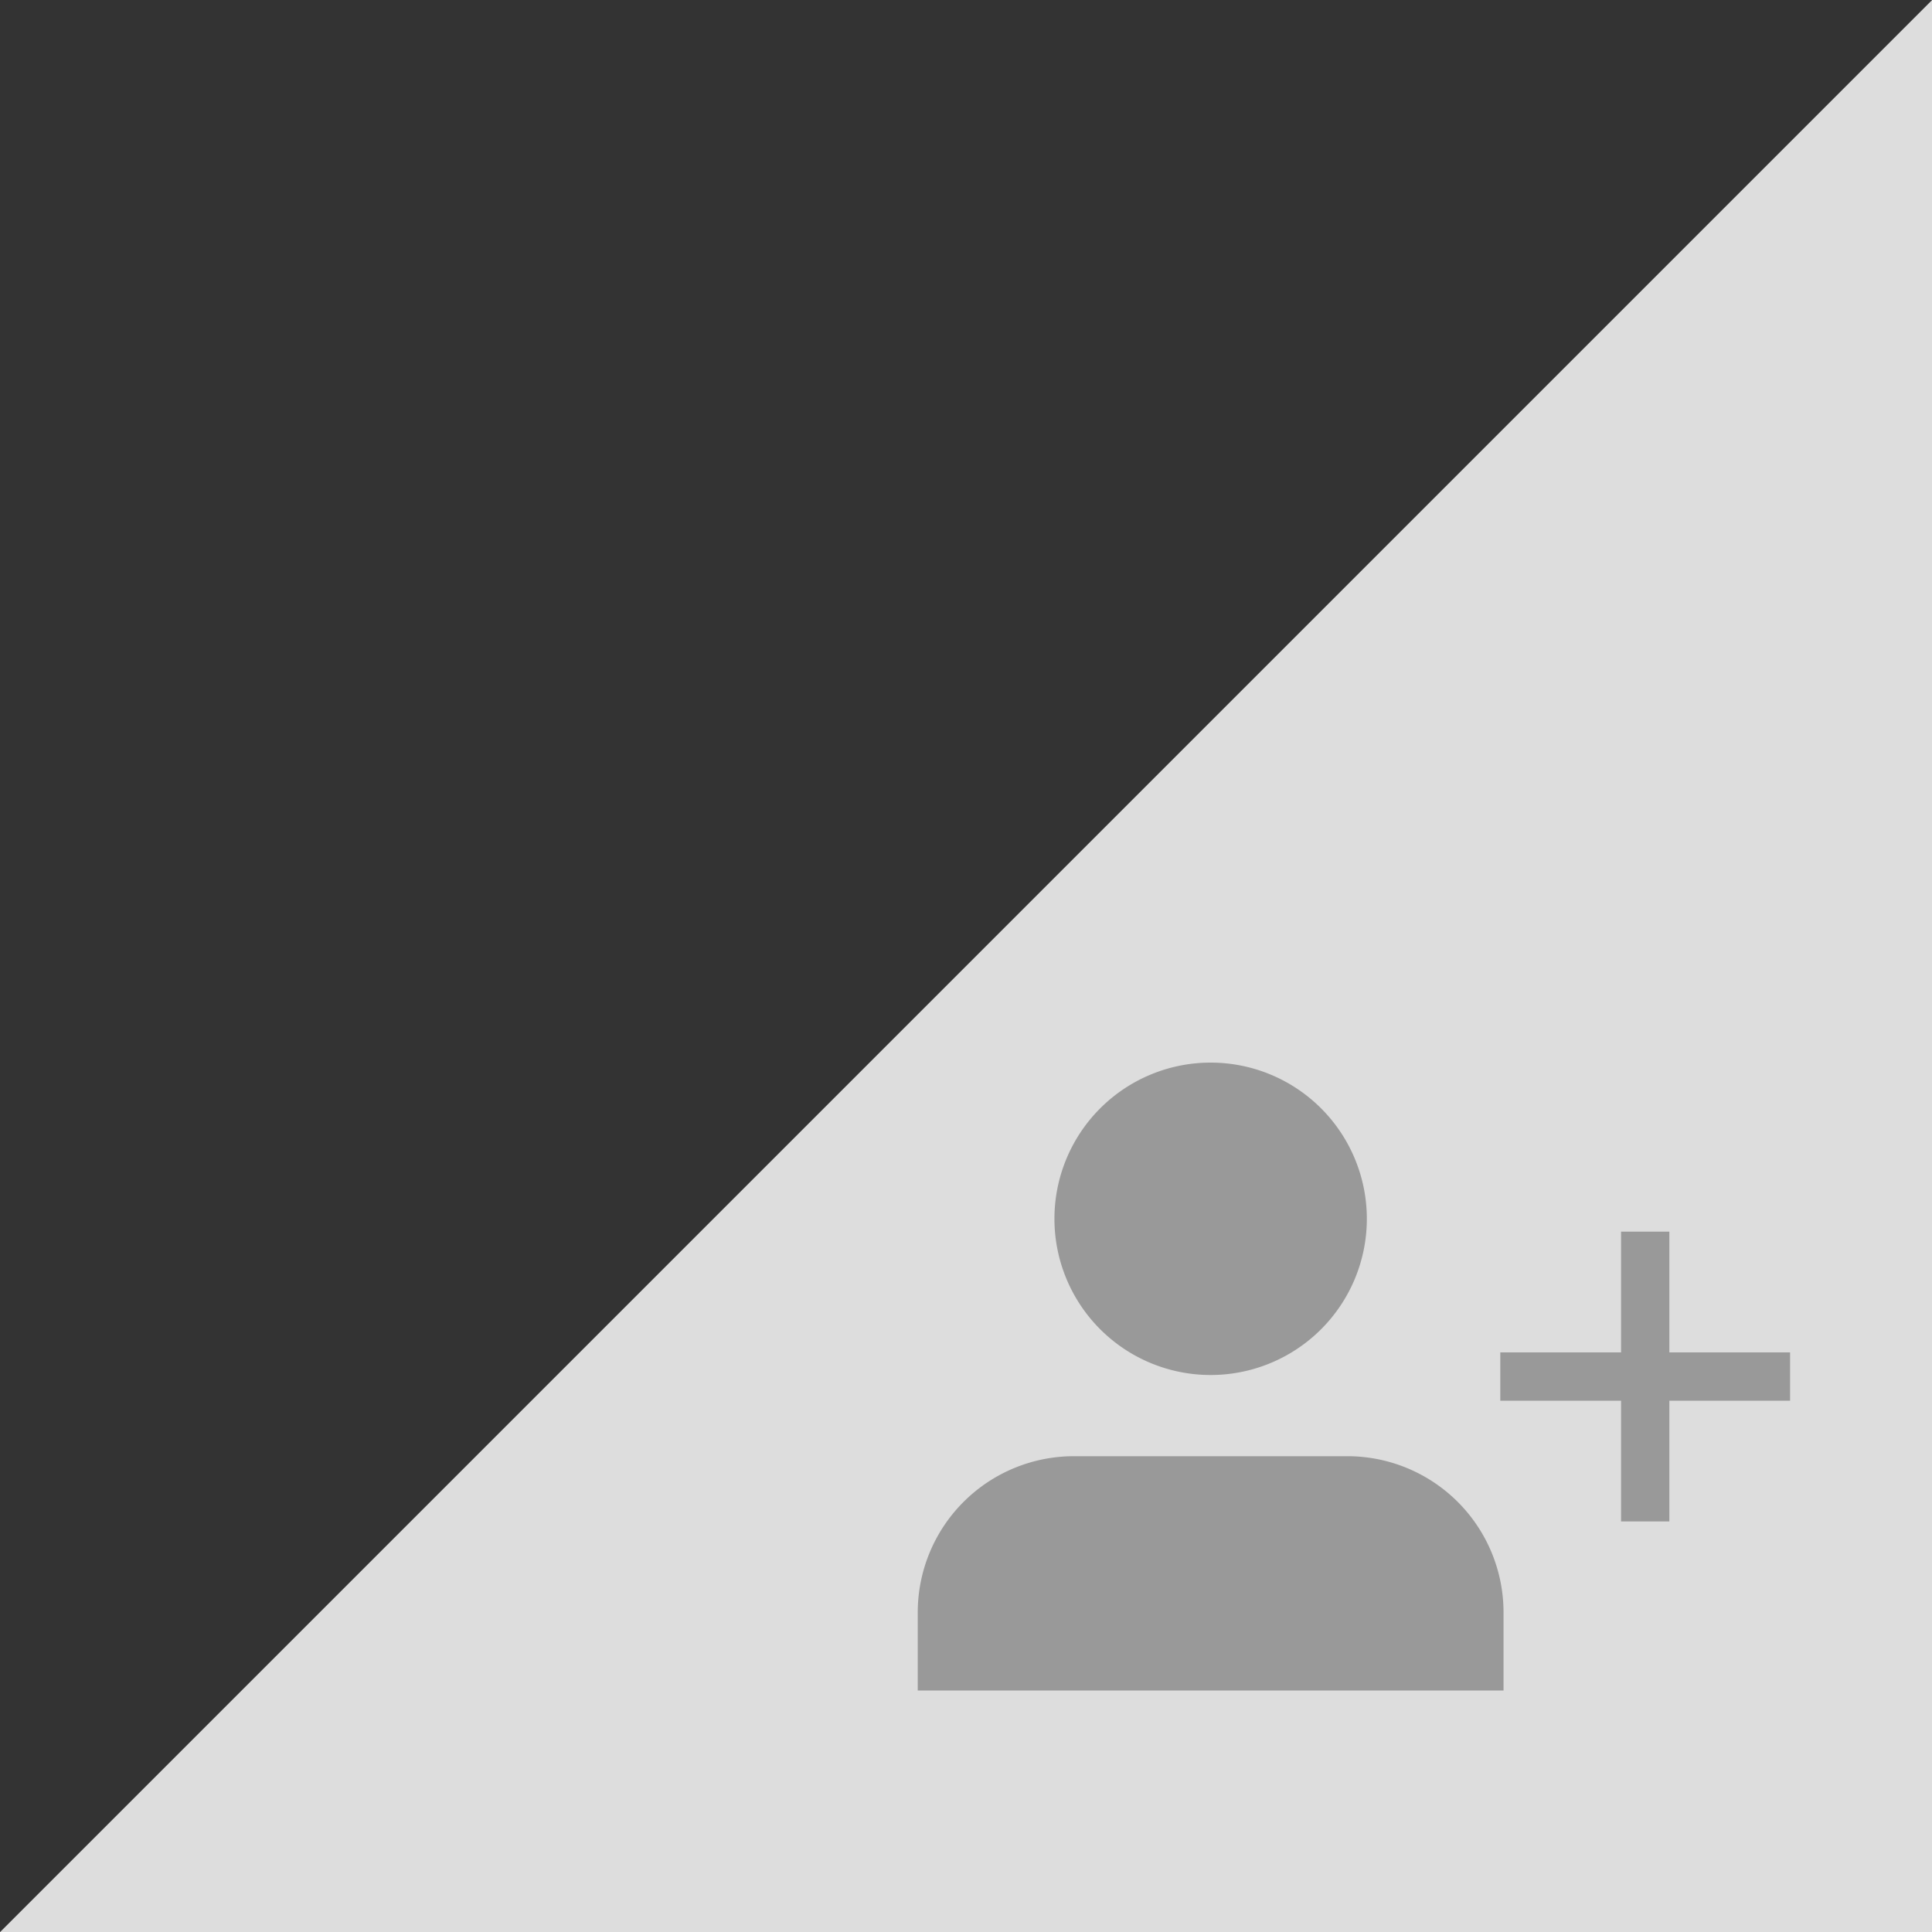 <svg id="btn_フォロー_初期画面_" data-name="btn_フォロー (初期画面)" xmlns="http://www.w3.org/2000/svg" width="40" height="40" viewBox="0 0 40 40">
  <rect x="0" y="0" width="40" height="40" fill="#333333" stroke="none"/>
  <g id="btn_フォロー" transform="translate(-490.005 -613.197)">
    <path id="パス_265" data-name="パス 265" d="M530.005,613.2l-40,40h40Z" fill="#f0f0f0" opacity="0.9"/>
    <g id="グループ_1403" data-name="グループ 1403" transform="translate(-0.688 -50.159)">
      <g id="グループ_1403-2" data-name="グループ 1403">
        <path id="パス_278" data-name="パス 278" d="M521.822,698.356v-1.617a3.234,3.234,0,0,0-3.234-3.234h-5.66a3.234,3.234,0,0,0-3.234,3.234v1.617Z" fill="#999"/>
        <path id="パス_279" data-name="パス 279" d="M518.992,688.59a3.234,3.234,0,1,1-3.234-3.234A3.234,3.234,0,0,1,518.992,688.59Z" fill="#999"/>
      </g>
      <g id="グループ_1404" data-name="グループ 1404">
        <path id="パス_280" data-name="パス 280" d="M524.755,688.856v6" fill="none" stroke="#999" stroke-linejoin="round" stroke-width="1"/>
        <path id="パス_281" data-name="パス 281" d="M527.755,691.856h-6" fill="none" stroke="#999" stroke-linejoin="round" stroke-width="1"/>
      </g>
    </g>
  </g>
</svg>
